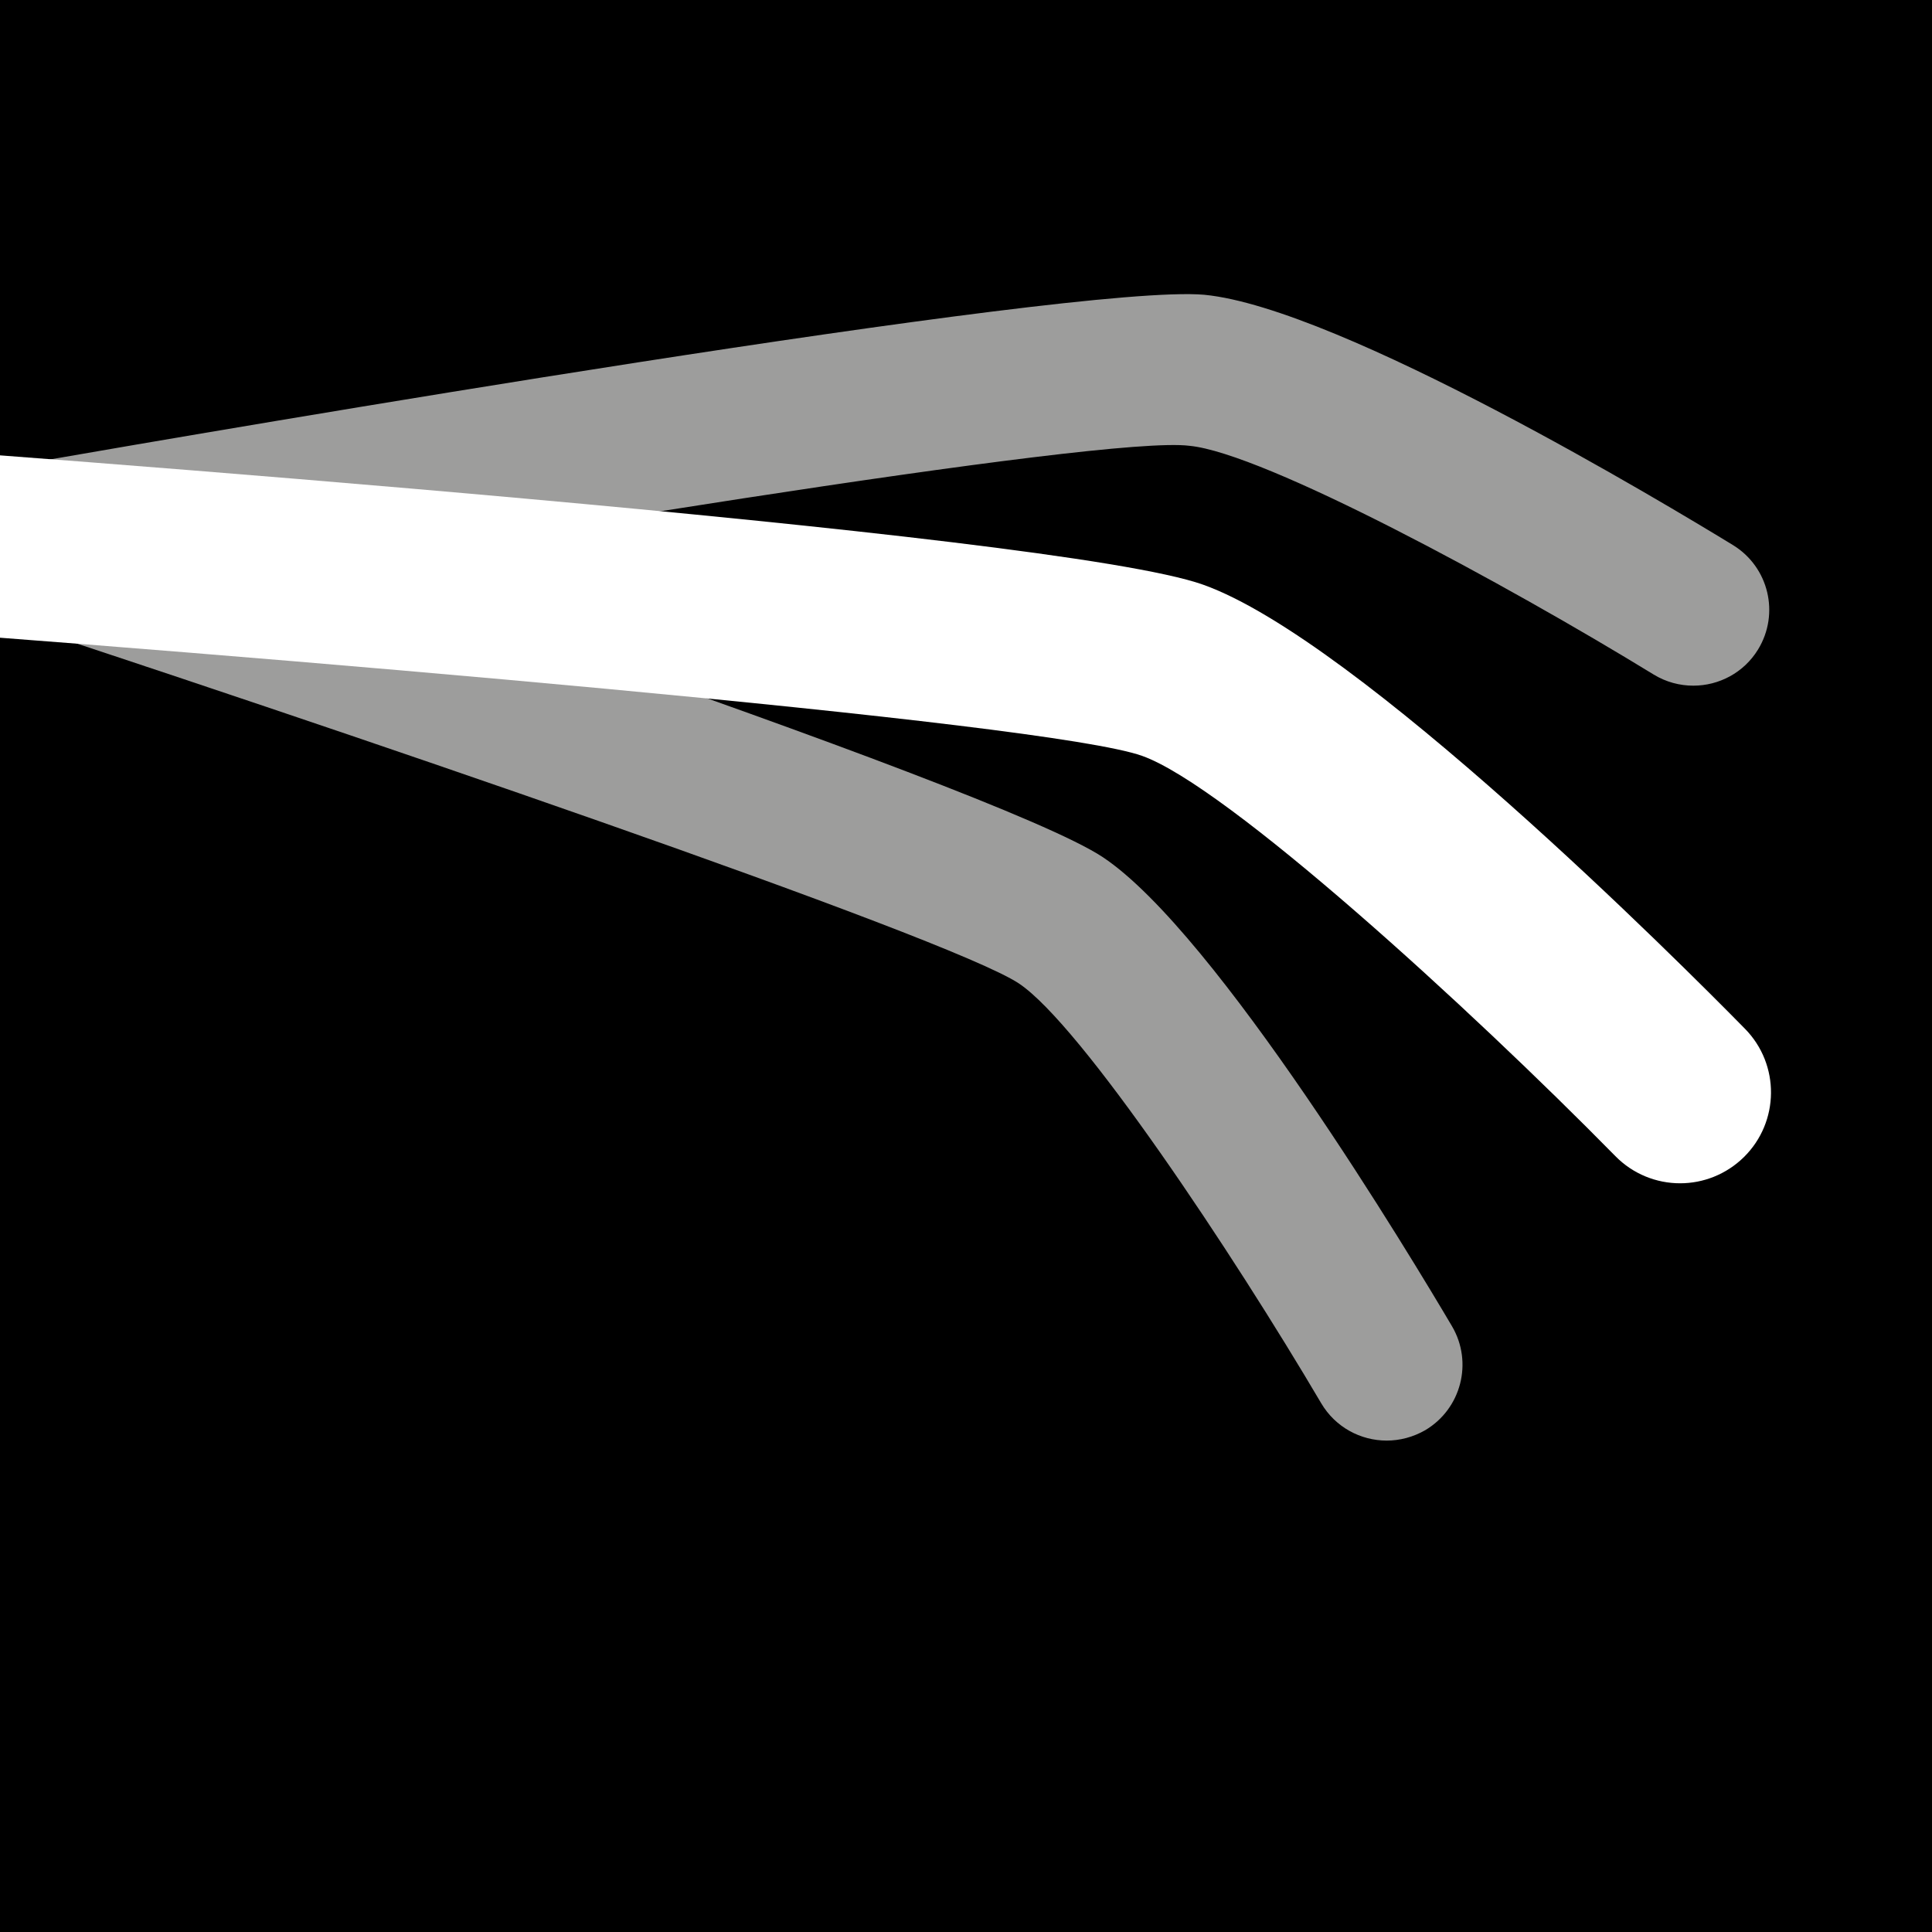 <?xml version="1.0" encoding="utf-8"?>
<!-- Generator: Adobe Illustrator 24.0.3, SVG Export Plug-In . SVG Version: 6.00 Build 0)  -->
<svg version="1.1" id="Laag_1" xmlns="http://www.w3.org/2000/svg" xmlns:xlink="http://www.w3.org/1999/xlink" x="0px" y="0px"
	 viewBox="0 0 283.46 283.46" style="enable-background:new 0 0 283.46 283.46;" xml:space="preserve">
<style type="text/css">
	.st0{clip-path:url(#SVGID_2_);fill:#9D9D9C;}
	.st1{clip-path:url(#SVGID_2_);fill:#FFFFFF;}
</style>
<rect width="283.46" height="283.46"/>
<g>
	<defs>
		<rect id="SVGID_1_" y="8.56" width="283.46" height="274.91"/>
	</defs>
	<clipPath id="SVGID_2_">
		<use xlink:href="#SVGID_1_"  style="overflow:visible;"/>
	</clipPath>
	<path class="st0" d="M203.45,211.36c-3.81,0-7.52-1.95-9.6-5.47c-12.91-21.92-35.22-55.5-44.36-61.6
		c-10.33-6.85-101.6-37.97-156.71-55.95c-5.84-1.92-9.04-8.21-7.12-14.04c1.91-5.85,8.21-9.01,14.03-7.13
		c24.29,7.93,146.22,48.02,162.11,58.59c16.71,11.1,45.61,59.29,51.24,68.83c3.11,5.3,1.35,12.12-3.94,15.25
		C207.32,210.86,205.37,211.36,203.45,211.36"/>
	<path class="st0" d="M248.44,100.6c-1.98,0-3.99-0.52-5.81-1.63c-21.68-13.29-57.15-32.5-68.1-33.56
		C162.06,63.79,67,79.57,9.91,89.57c-6.01,1.06-11.83-3-12.88-9.05c-1.06-6.05,2.98-11.82,9.04-12.89
		c25.16-4.38,151.52-26.09,170.64-24.38c19.97,1.95,68.1,30.95,77.56,36.73c5.24,3.22,6.88,10.06,3.67,15.31
		C255.85,98.71,252.19,100.6,248.44,100.6"/>
	<path class="st1" d="M246.5,173.61c-3.45,0-6.9-1.34-9.5-3.99c-21.36-21.73-57.02-54.31-69.43-58.72
		c-13.98-4.98-129.05-14.67-198.3-19.62c-7.33-0.52-12.86-6.91-12.34-14.26c0.52-7.35,6.77-12.69,14.25-12.34
		c30.52,2.18,183.81,13.43,205.33,21.1c22.66,8.05,70.2,55.68,79.5,65.15c5.17,5.25,5.09,13.69-0.16,18.85
		C253.25,172.33,249.87,173.61,246.5,173.61"/>
</g>
</svg>
